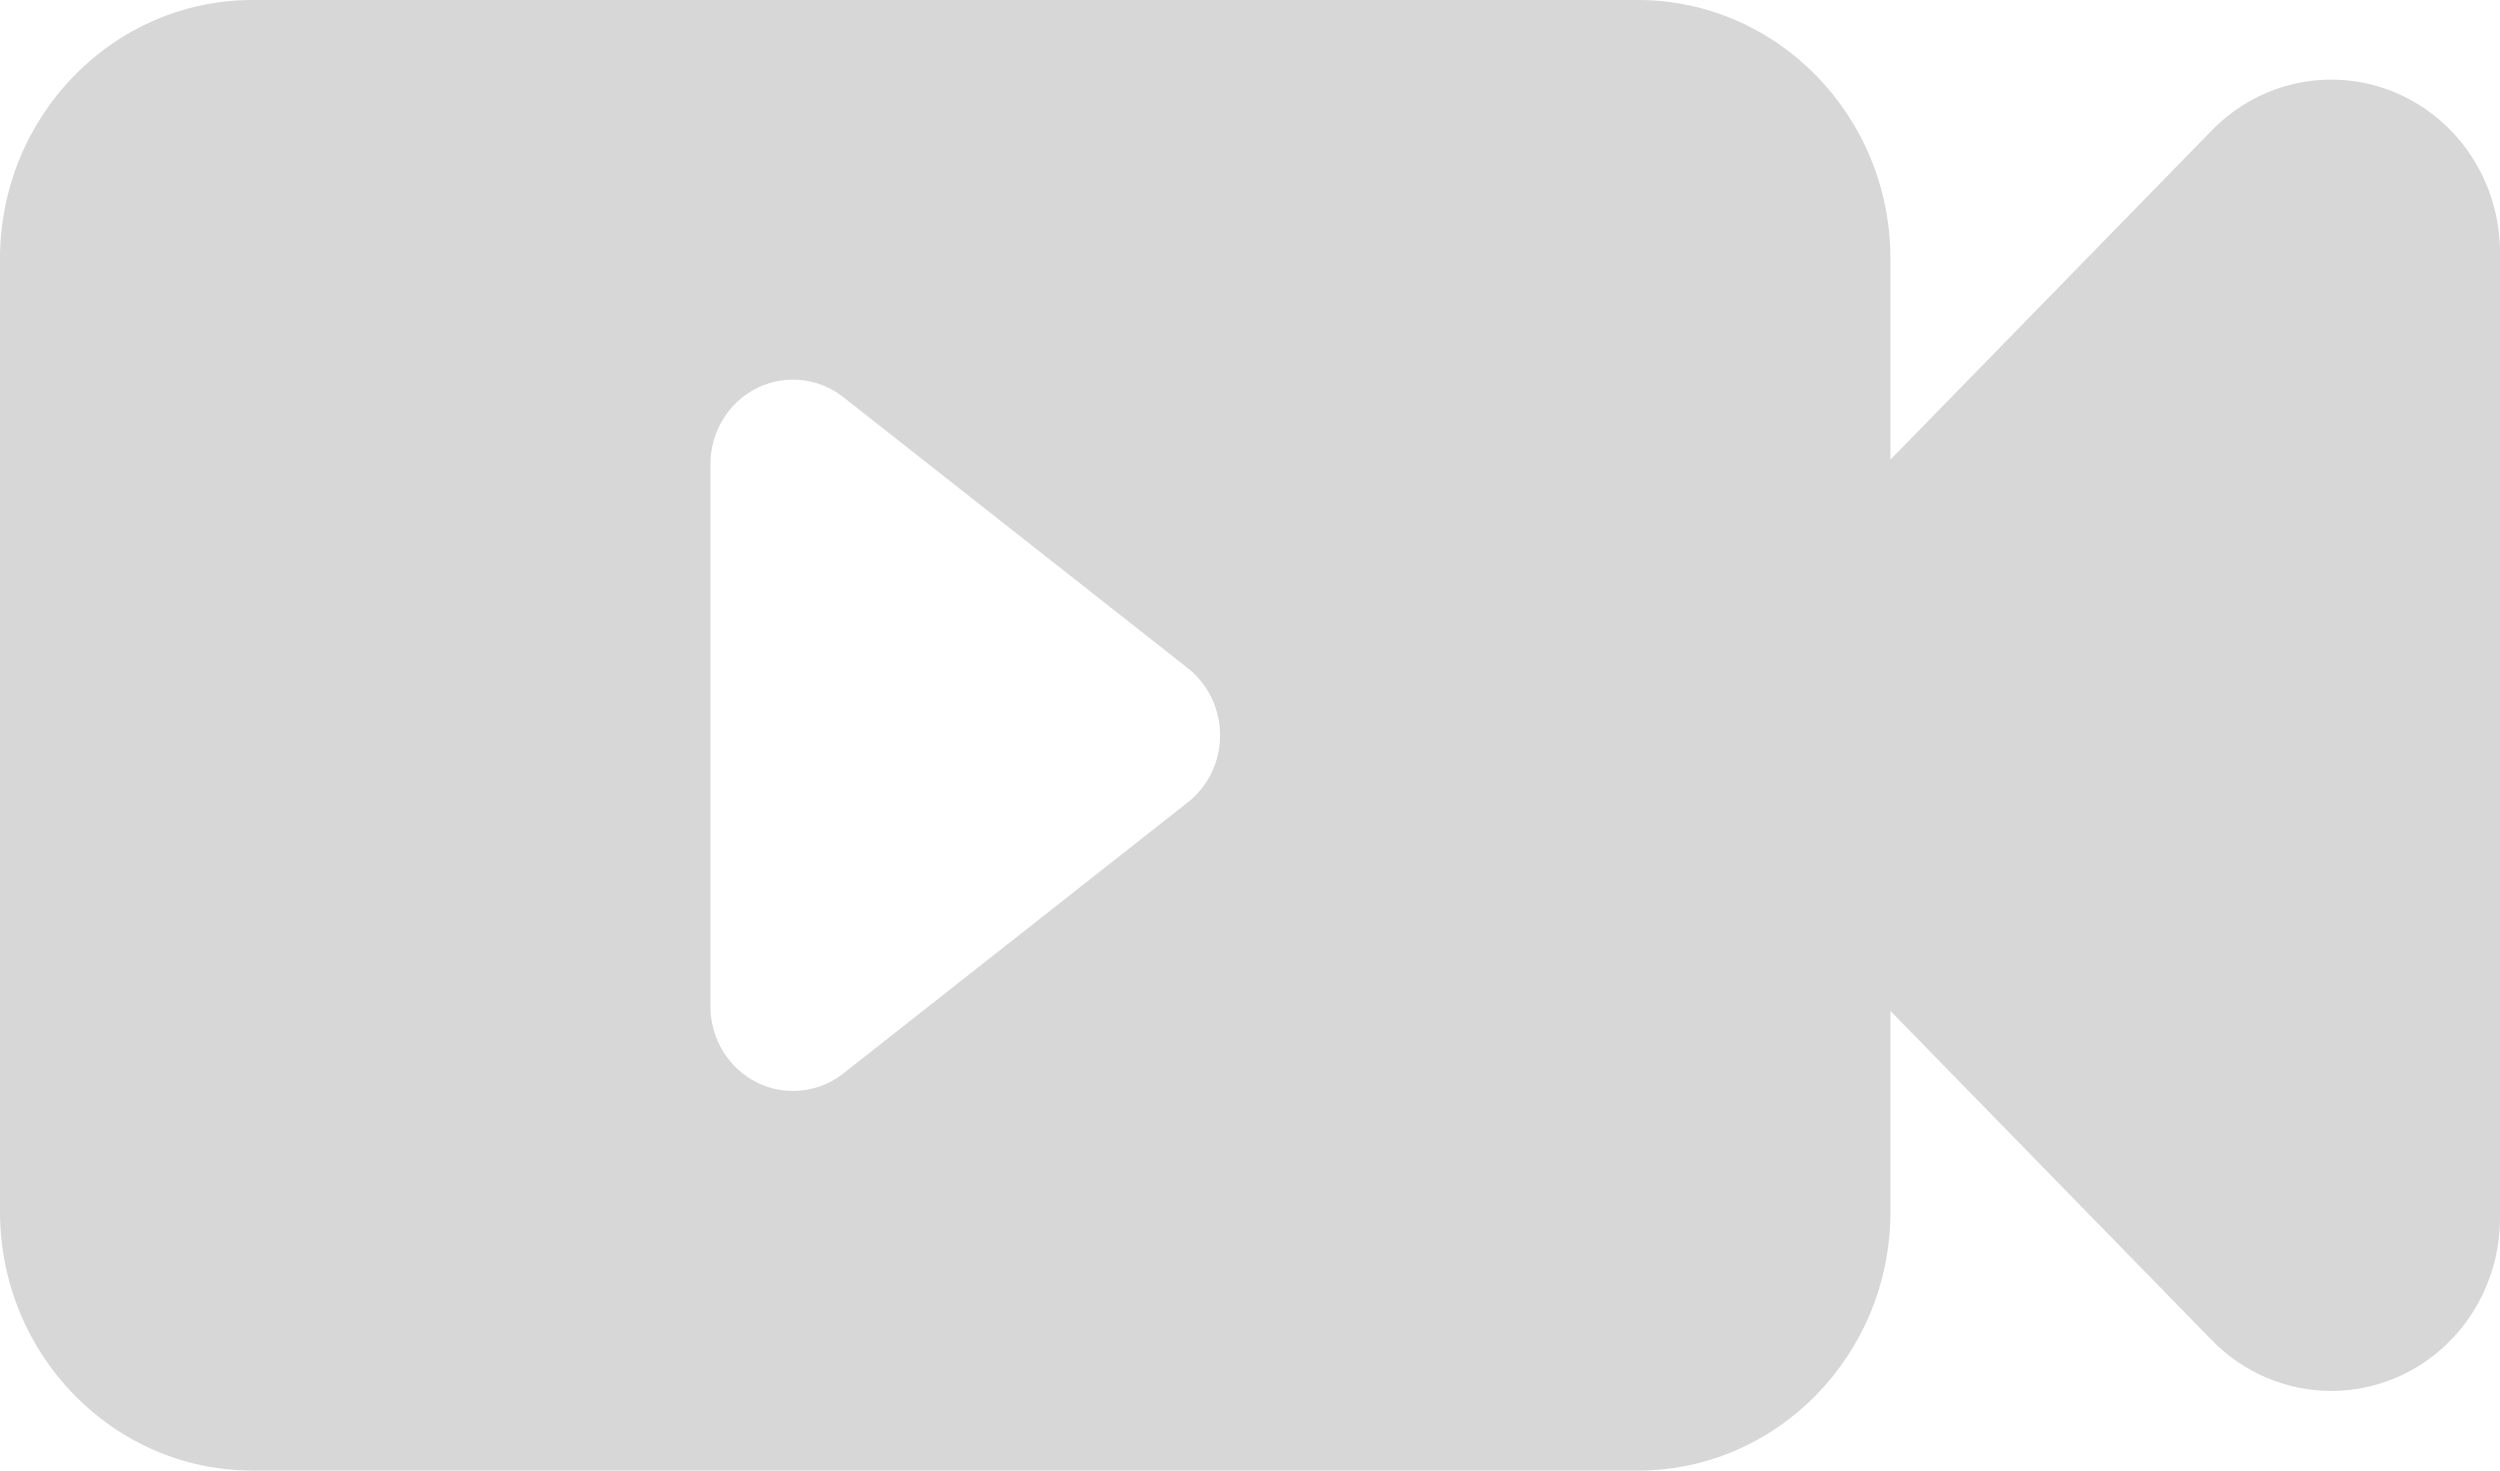 <svg xmlns="http://www.w3.org/2000/svg" xmlns:xlink="http://www.w3.org/1999/xlink" preserveAspectRatio="xMidYMid" width="34" height="20" viewBox="0 0 34 20">
  <defs>
    <style>
      .cls-1 {
        fill: #d7d7d7;
        fill-rule: evenodd;
      }
    </style>
  </defs>
  <path d="M32.584,1.262 C31.726,0.898 30.739,1.099 30.082,1.772 L25.710,6.251 L25.710,3.521 C25.710,1.577 24.171,0.000 22.273,0.000 L3.437,0.000 C1.539,0.000 -0.000,1.577 -0.000,3.521 L-0.000,16.479 C-0.000,18.423 1.539,20.000 3.437,20.000 L22.273,20.000 C24.171,20.000 25.710,18.423 25.710,16.479 L25.710,13.749 L30.082,18.228 C30.522,18.678 31.109,18.917 31.706,18.917 C32.001,18.917 32.299,18.858 32.584,18.738 C33.441,18.374 34.000,17.516 34.000,16.566 L34.000,3.434 C34.000,2.483 33.441,1.626 32.584,1.262 L32.584,1.262 ZM16.154,10.912 L11.469,14.599 C11.269,14.757 11.028,14.837 10.785,14.837 C10.616,14.837 10.446,14.798 10.289,14.719 C9.905,14.525 9.662,14.125 9.662,13.687 L9.662,6.313 C9.662,5.874 9.905,5.475 10.289,5.281 C10.673,5.088 11.130,5.134 11.469,5.401 L16.154,9.087 C16.431,9.305 16.593,9.643 16.593,10.000 C16.593,10.357 16.431,10.695 16.154,10.912 L16.154,10.912 Z" class="cls-1"/>
</svg>
